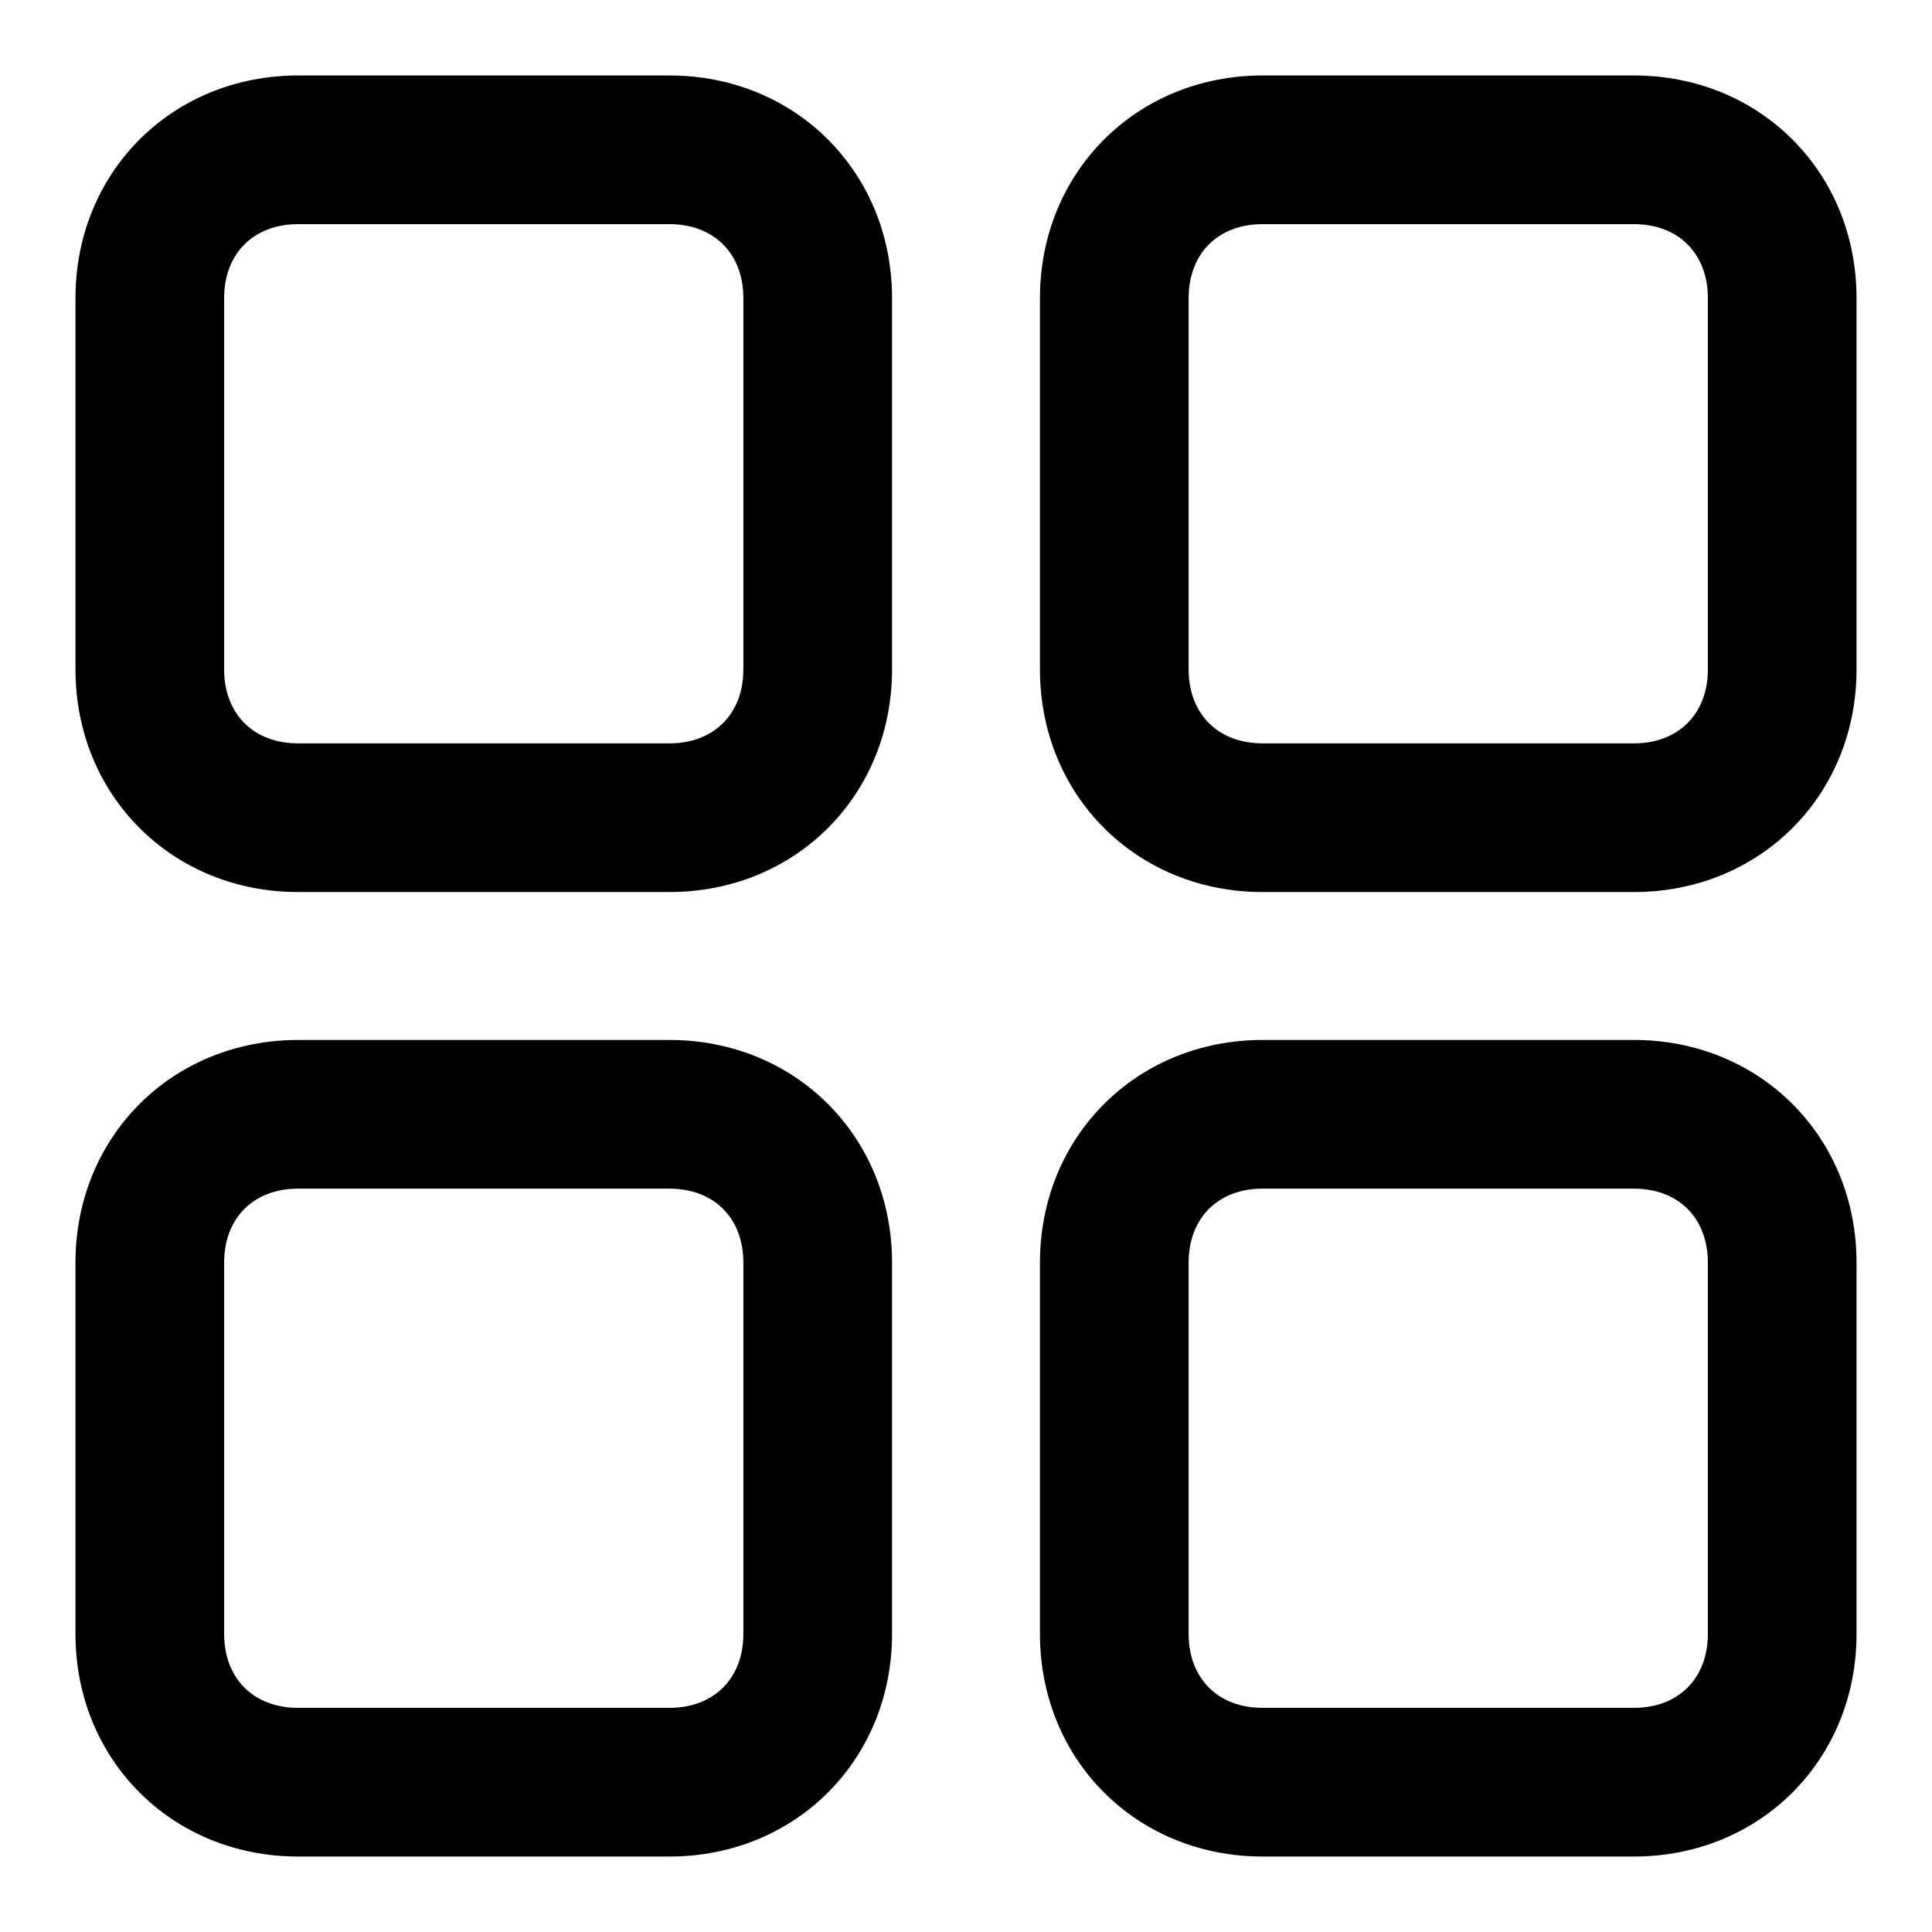 <?xml version="1.0" encoding="utf-8"?>
<!-- Svg Vector Icons : http://www.onlinewebfonts.com/icon -->
<!DOCTYPE svg PUBLIC "-//W3C//DTD SVG 1.1//EN" "http://www.w3.org/Graphics/SVG/1.1/DTD/svg11.dtd">
<svg version="1.1" xmlns="http://www.w3.org/2000/svg" xmlns:xlink="http://www.w3.org/1999/xlink" x="0px" y="0px" viewBox="0 0 256 256" enable-background="new 0 0 256 256" xml:space="preserve">
<g> <path fill="#000000" d="M39.5,29.7c-5.9,0-9.8,3.9-9.8,9.8v49.2c0,5.9,3.9,9.8,9.8,9.8h49.2c5.9,0,9.8-3.9,9.8-9.8V39.5 c0-5.9-3.9-9.8-9.8-9.8H39.5z M39.5,10h49.2c16.7,0,29.5,12.8,29.5,29.5v49.2c0,16.7-12.8,29.5-29.5,29.5H39.5 c-16.7,0-29.5-12.8-29.5-29.5V39.5C10,22.8,22.8,10,39.5,10z M39.5,157.5c-5.9,0-9.8,3.9-9.8,9.8v49.2c0,5.9,3.9,9.8,9.8,9.8h49.2 c5.9,0,9.8-3.9,9.8-9.8v-49.2c0-5.9-3.9-9.8-9.8-9.8H39.5z M39.5,137.8h49.2c16.7,0,29.5,12.8,29.5,29.5v49.2 c0,16.7-12.8,29.5-29.5,29.5H39.5C22.8,246,10,233.2,10,216.5v-49.2C10,150.6,22.8,137.8,39.5,137.8z M167.3,29.7 c-5.9,0-9.8,3.9-9.8,9.8v49.2c0,5.9,3.9,9.8,9.8,9.8h49.2c5.9,0,9.8-3.9,9.8-9.8V39.5c0-5.9-3.9-9.8-9.8-9.8H167.3z M167.3,10h49.2 c16.7,0,29.5,12.8,29.5,29.5v49.2c0,16.7-12.8,29.5-29.5,29.5h-49.2c-16.7,0-29.5-12.8-29.5-29.5V39.5 C137.8,22.8,150.6,10,167.3,10z M167.3,157.5c-5.9,0-9.8,3.9-9.8,9.8v49.2c0,5.9,3.9,9.8,9.8,9.8h49.2c5.9,0,9.8-3.9,9.8-9.8v-49.2 c0-5.9-3.9-9.8-9.8-9.8H167.3z M167.3,137.8h49.2c16.7,0,29.5,12.8,29.5,29.5v49.2c0,16.7-12.8,29.5-29.5,29.5h-49.2 c-16.7,0-29.5-12.8-29.5-29.5v-49.2C137.8,150.6,150.6,137.8,167.3,137.8z"/></g>
</svg>